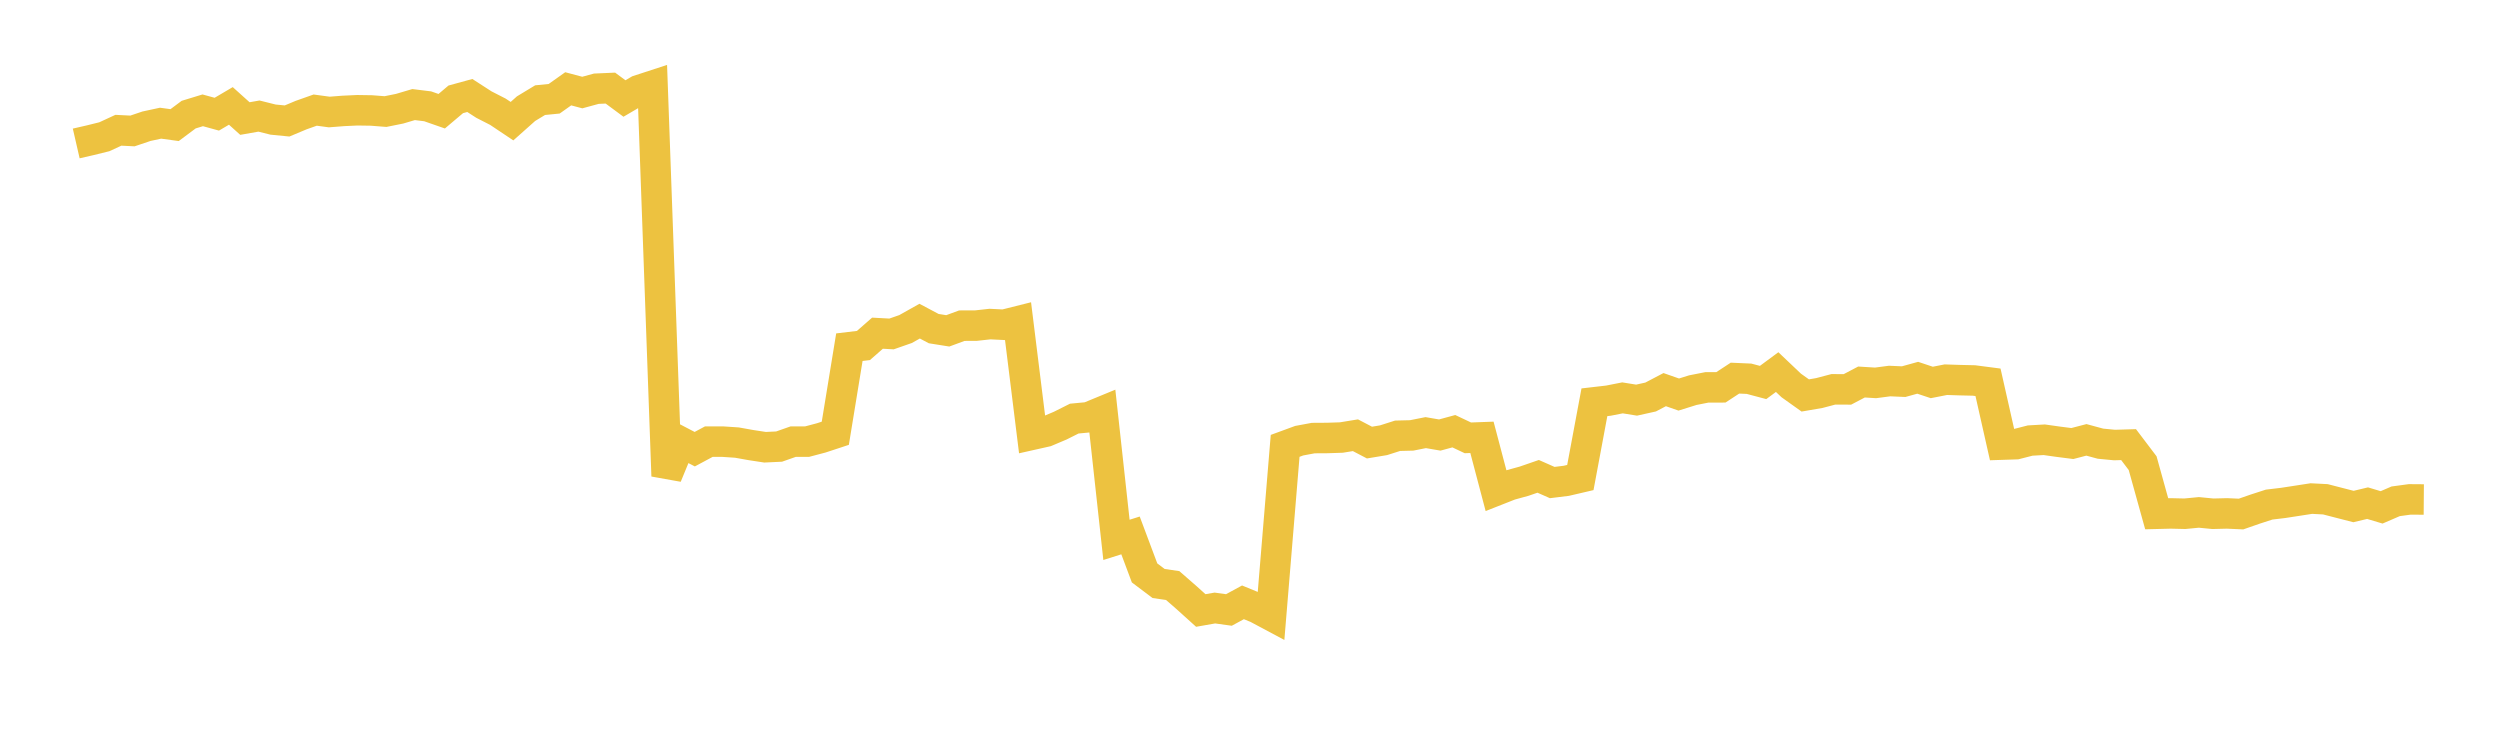 <svg width="164" height="48" xmlns="http://www.w3.org/2000/svg" xmlns:xlink="http://www.w3.org/1999/xlink"><path fill="none" stroke="rgb(237,194,64)" stroke-width="2" d="M5,9.411L5.922,9.199L6.844,8.971L7.766,8.545L8.689,8.591L9.611,8.28L10.533,8.081L11.455,8.207L12.377,7.519L13.299,7.237L14.222,7.491L15.144,6.948L16.066,7.777L16.988,7.614L17.91,7.845L18.832,7.936L19.754,7.55L20.677,7.223L21.599,7.348L22.521,7.276L23.443,7.233L24.365,7.247L25.287,7.319L26.21,7.133L27.132,6.86L28.054,6.974L28.976,7.296L29.898,6.517L30.82,6.264L31.743,6.86L32.665,7.332L33.587,7.949L34.509,7.128L35.431,6.57L36.353,6.479L37.275,5.825L38.198,6.071L39.12,5.82L40.042,5.779L40.964,6.462L41.886,5.922L42.808,5.621L43.731,31.224L44.653,28.986L45.575,29.467L46.497,28.972L47.419,28.972L48.341,29.033L49.263,29.198L50.186,29.339L51.108,29.296L52.03,28.972L52.952,28.969L53.874,28.725L54.796,28.422L55.719,22.775L56.641,22.665L57.563,21.857L58.485,21.907L59.407,21.585L60.329,21.067L61.251,21.557L62.174,21.704L63.096,21.364L64.018,21.361L64.94,21.259L65.862,21.304L66.784,21.073L67.707,28.519L68.629,28.312L69.551,27.922L70.473,27.46L71.395,27.373L72.317,26.993L73.24,35.415L74.162,35.124L75.084,37.584L76.006,38.278L76.928,38.412L77.85,39.216L78.772,40.048L79.695,39.886L80.617,40.014L81.539,39.513L82.461,39.891L83.383,40.383L84.305,29.248L85.228,28.909L86.15,28.738L87.072,28.732L87.994,28.702L88.916,28.551L89.838,29.033L90.76,28.88L91.683,28.586L92.605,28.563L93.527,28.38L94.449,28.538L95.371,28.287L96.293,28.723L97.216,28.689L98.138,32.183L99.06,31.82L99.982,31.566L100.904,31.248L101.826,31.655L102.749,31.541L103.671,31.326L104.593,26.389L105.515,26.282L106.437,26.1L107.359,26.249L108.281,26.044L109.204,25.56L110.126,25.882L111.048,25.594L111.97,25.412L112.892,25.409L113.814,24.805L114.737,24.846L115.659,25.091L116.581,24.409L117.503,25.284L118.425,25.942L119.347,25.783L120.269,25.54L121.192,25.544L122.114,25.06L123.036,25.117L123.958,24.996L124.88,25.036L125.802,24.781L126.725,25.089L127.647,24.908L128.569,24.938L129.491,24.959L130.413,25.079L131.335,29.167L132.257,29.137L133.18,28.9L134.102,28.848L135.024,28.978L135.946,29.096L136.868,28.855L137.79,29.105L138.713,29.194L139.635,29.167L140.557,30.384L141.479,33.703L142.401,33.68L143.323,33.702L144.246,33.613L145.168,33.703L146.09,33.68L147.012,33.721L147.934,33.4L148.856,33.101L149.778,32.991L150.701,32.849L151.623,32.706L152.545,32.753L153.467,32.991L154.389,33.228L155.311,33.007L156.234,33.283L157.156,32.885L158.078,32.76L159,32.767"></path></svg>